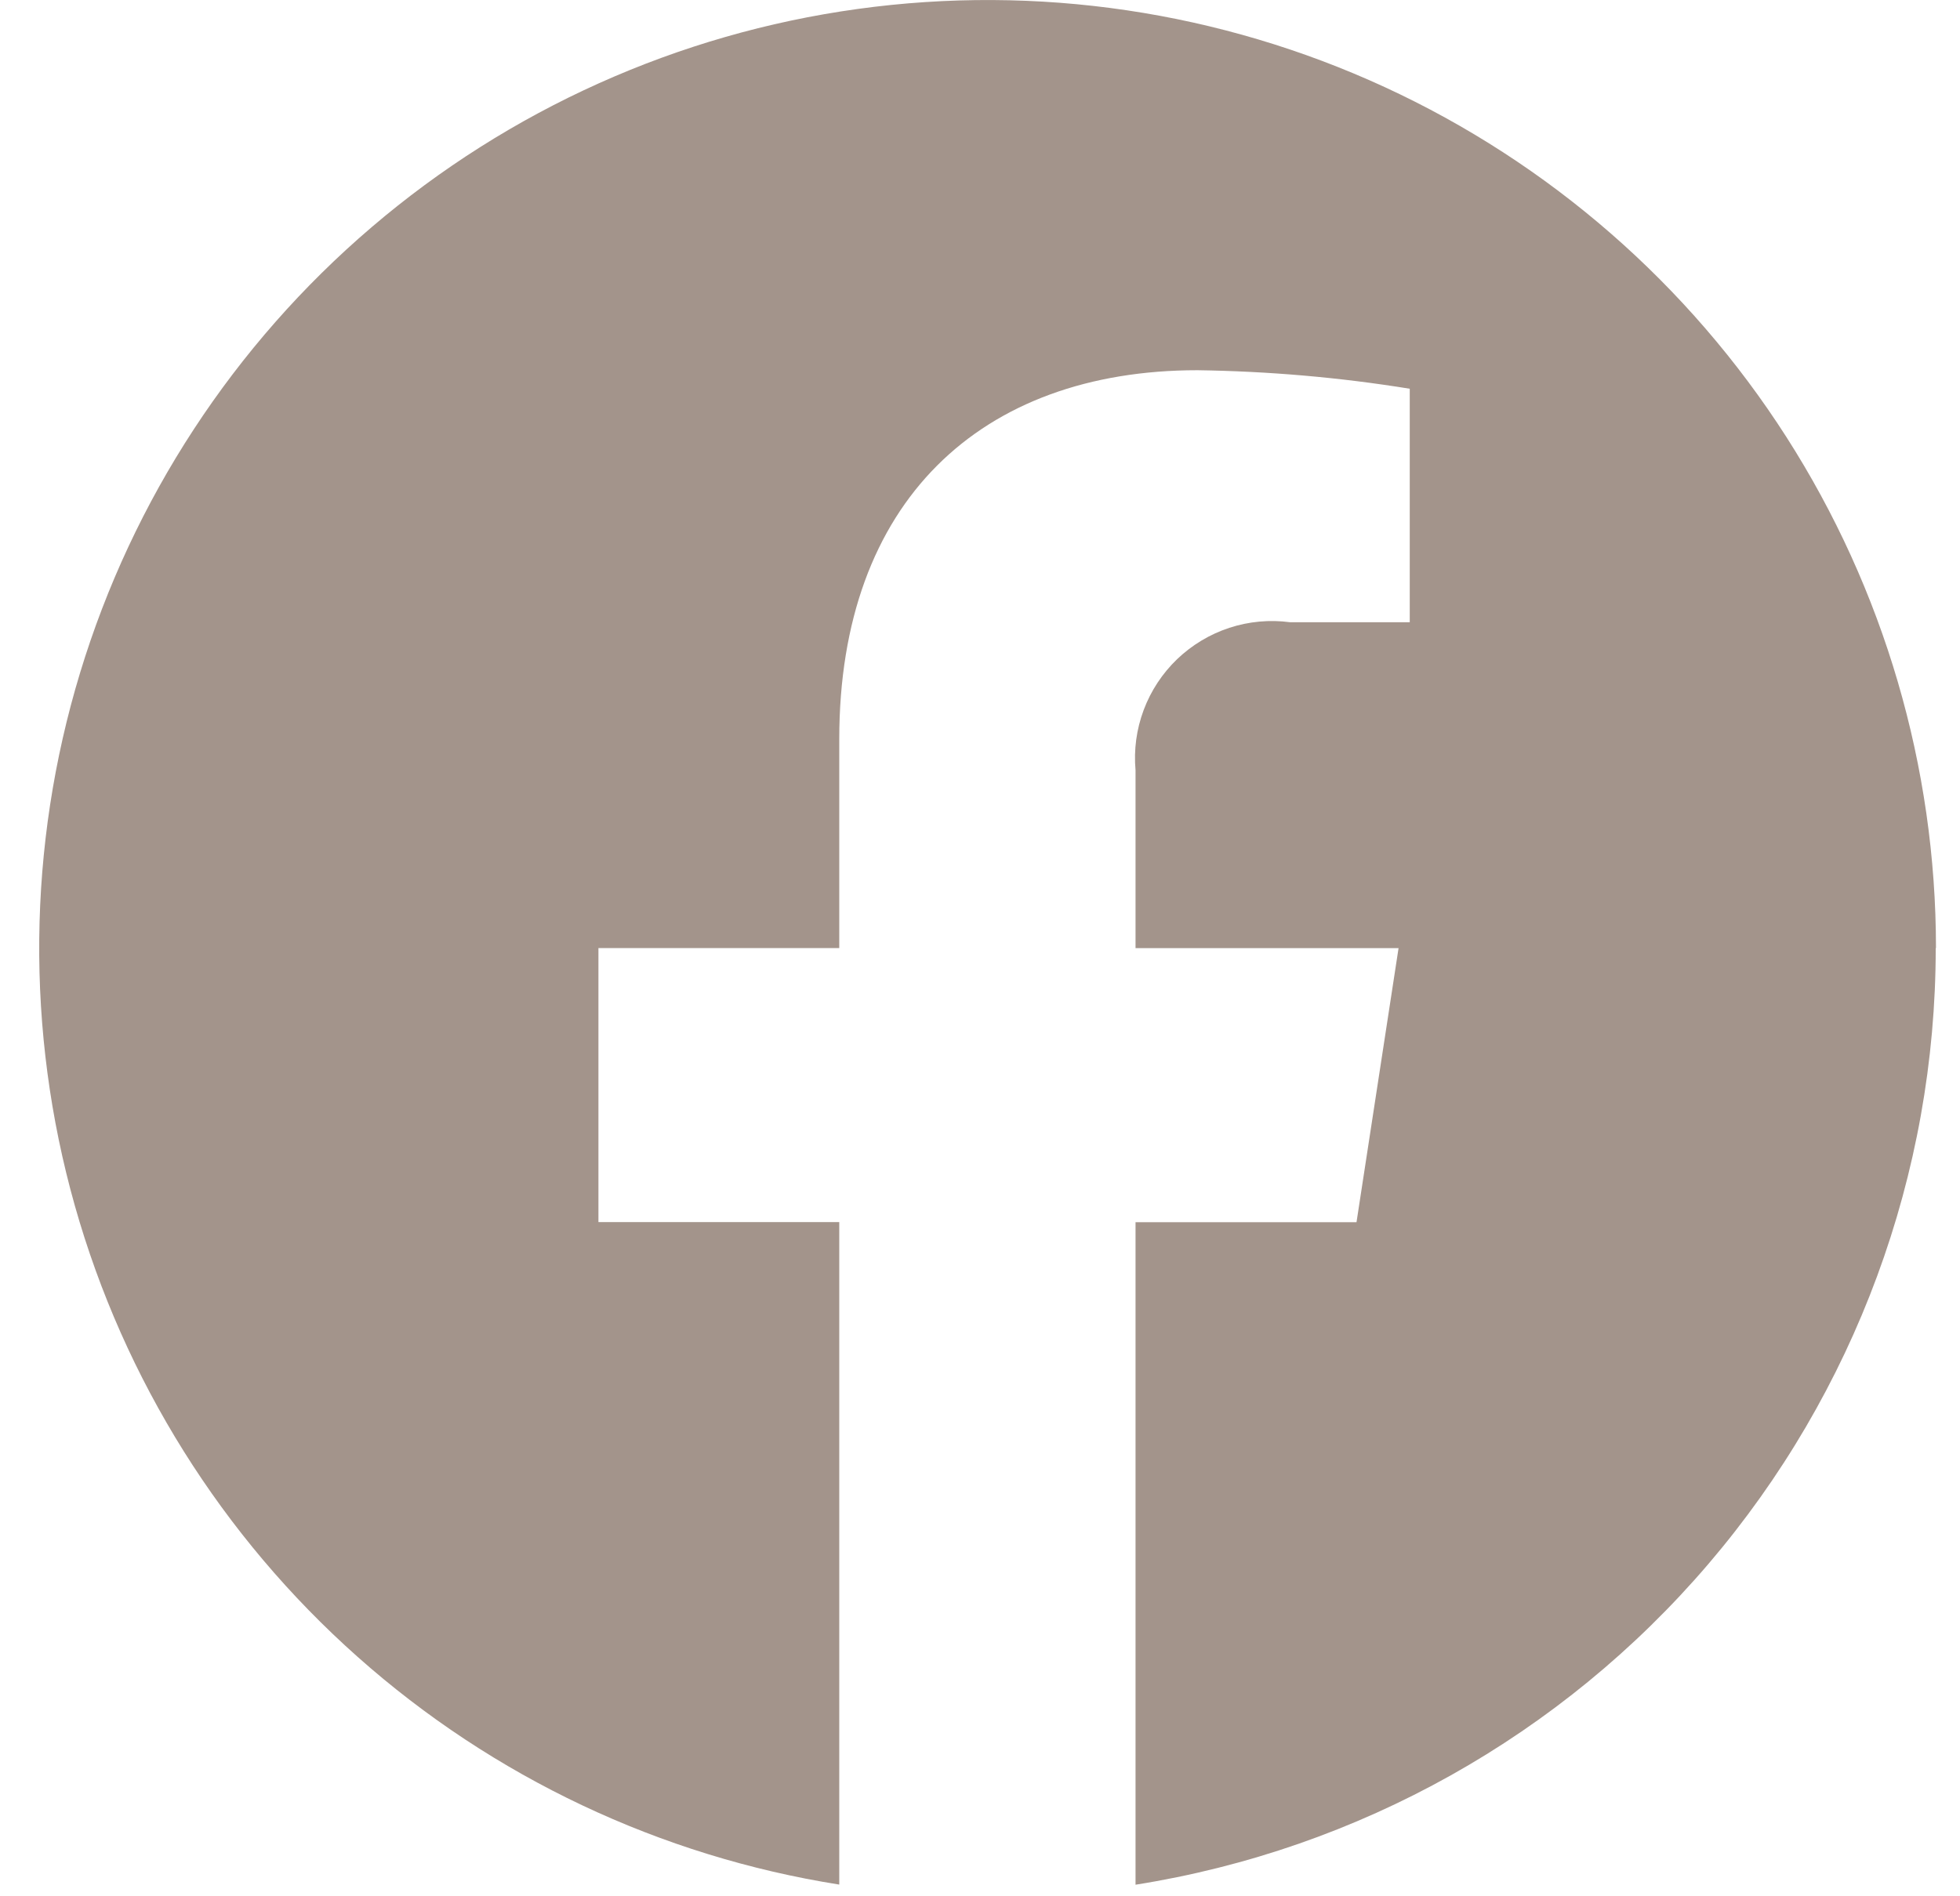 <svg width="31" height="30" viewBox="0 0 31 30" fill="none" xmlns="http://www.w3.org/2000/svg">
    <path d="M30.62 14.999C30.62 12.132 29.798 9.326 28.253 6.912C26.707 4.498 24.502 2.577 21.899 1.377C19.296 0.178 16.404 -0.251 13.564 0.142C10.725 0.534 8.057 1.733 5.878 3.594C3.698 5.456 2.098 7.903 1.266 10.646C0.434 13.389 0.405 16.313 1.183 19.072C1.962 21.831 3.514 24.309 5.657 26.213C7.799 28.117 10.443 29.367 13.274 29.815V19.334H9.465V14.999H13.274V11.693C13.274 7.934 15.513 5.857 18.939 5.857C20.064 5.873 21.186 5.97 22.297 6.15V9.844H20.404C20.082 9.801 19.754 9.831 19.445 9.932C19.136 10.033 18.854 10.203 18.619 10.427C18.385 10.652 18.203 10.927 18.089 11.232C17.975 11.536 17.931 11.862 17.96 12.186V15H22.12L21.455 19.336H17.96V29.817C21.488 29.258 24.701 27.458 27.021 24.742C29.341 22.026 30.616 18.571 30.616 14.999"
          fill="#A3948B"/>
</svg>

